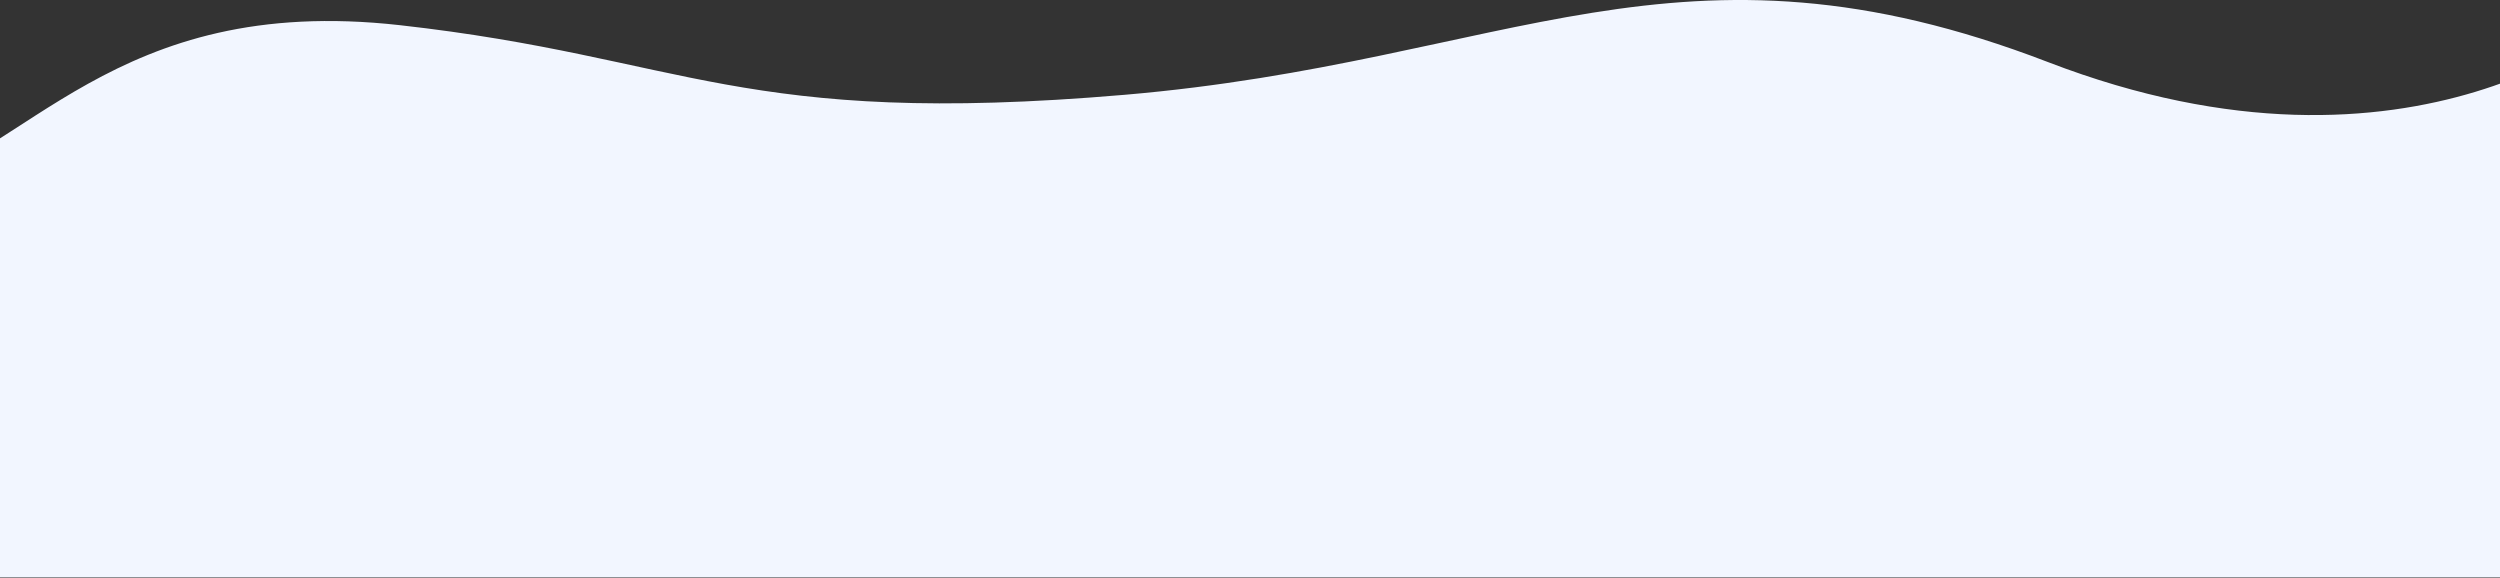<svg width="1440" height="333" viewBox="0 0 1440 333" fill="none" xmlns="http://www.w3.org/2000/svg">
<rect x="0" y="0" width="1440" height="333" fill="#333333" stroke="none"/>
<path d="M1179.65 35.764C966.846 -46.129 869.751 35.629 647.768 54.608C425.785 73.588 395.679 33.044 230.291 14.498C64.903 -4.049 15.123 90.873 -64 110.654C-64 198.586 -64 332.636 -64 332.636L1512.19 332.636L1512.19 8.454C1512.19 8.454 1392.84 117.807 1179.65 35.764Z" fill="#F2F6FF"/>
</svg>

